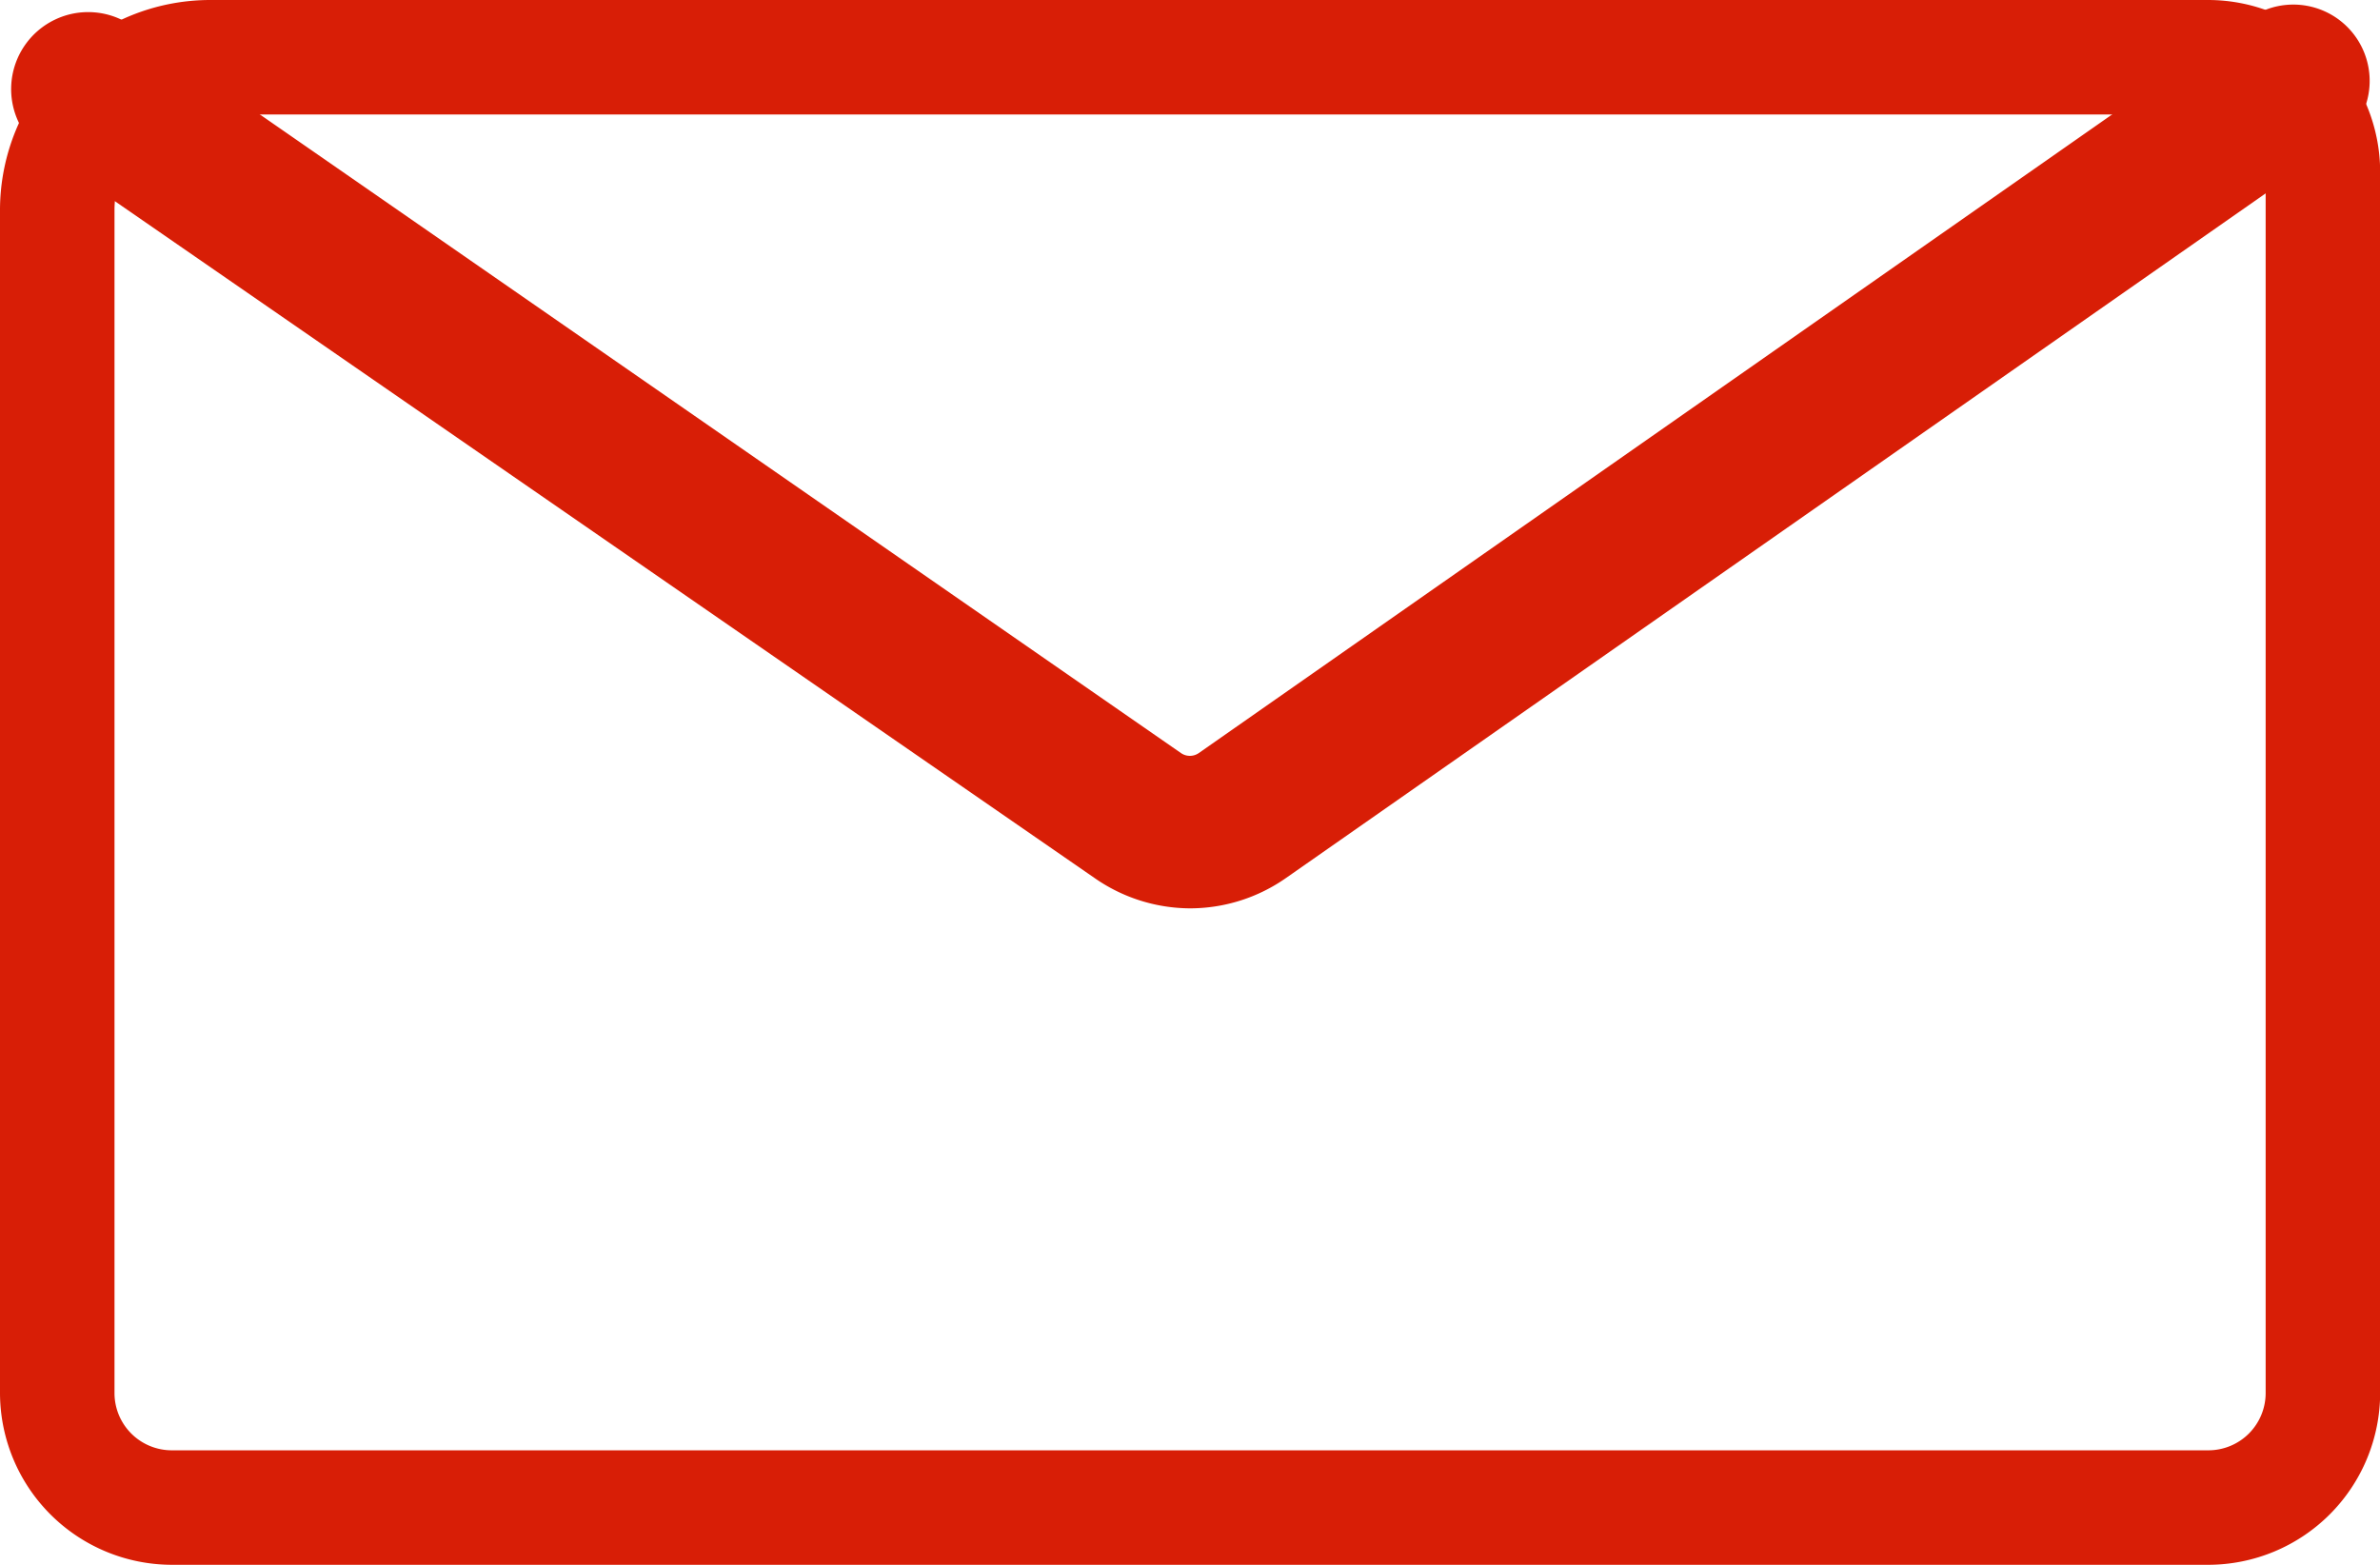 <?xml version="1.0" standalone="no"?><!DOCTYPE svg PUBLIC "-//W3C//DTD SVG 1.1//EN" "http://www.w3.org/Graphics/SVG/1.1/DTD/svg11.dtd"><svg t="1732700069714" class="icon" viewBox="0 0 1557 1024" version="1.1" xmlns="http://www.w3.org/2000/svg" p-id="6981" xmlns:xlink="http://www.w3.org/1999/xlink" width="48.656" height="32"><path d="M778.55 594.275a109.866 109.866 0 0 1-62.673-19.976L29.214 99.878A49.939 49.939 0 0 1 86.145 16.73l686.412 475.919a10.238 10.238 0 0 0 11.736 0L1471.703 11.985a49.939 49.939 0 1 1 57.18 81.9L841.473 574.299a109.616 109.616 0 0 1-62.923 19.976z" fill="#d81e06" p-id="6982"></path><path d="M1444.736 1023.75H112.363A112.613 112.613 0 0 1 0 911.637V137.332A137.582 137.582 0 0 1 137.332 0h1307.404a112.613 112.613 0 0 1 112.363 112.363v799.025a112.613 112.613 0 0 1-112.363 112.363zM137.332 74.909A62.424 62.424 0 0 0 74.909 137.332v774.055A37.454 37.454 0 0 0 112.363 948.842h1332.374a37.454 37.454 0 0 0 37.454-37.454v-799.025a37.454 37.454 0 0 0-37.454-37.454z" fill="#d81e06" p-id="6983"></path></svg>